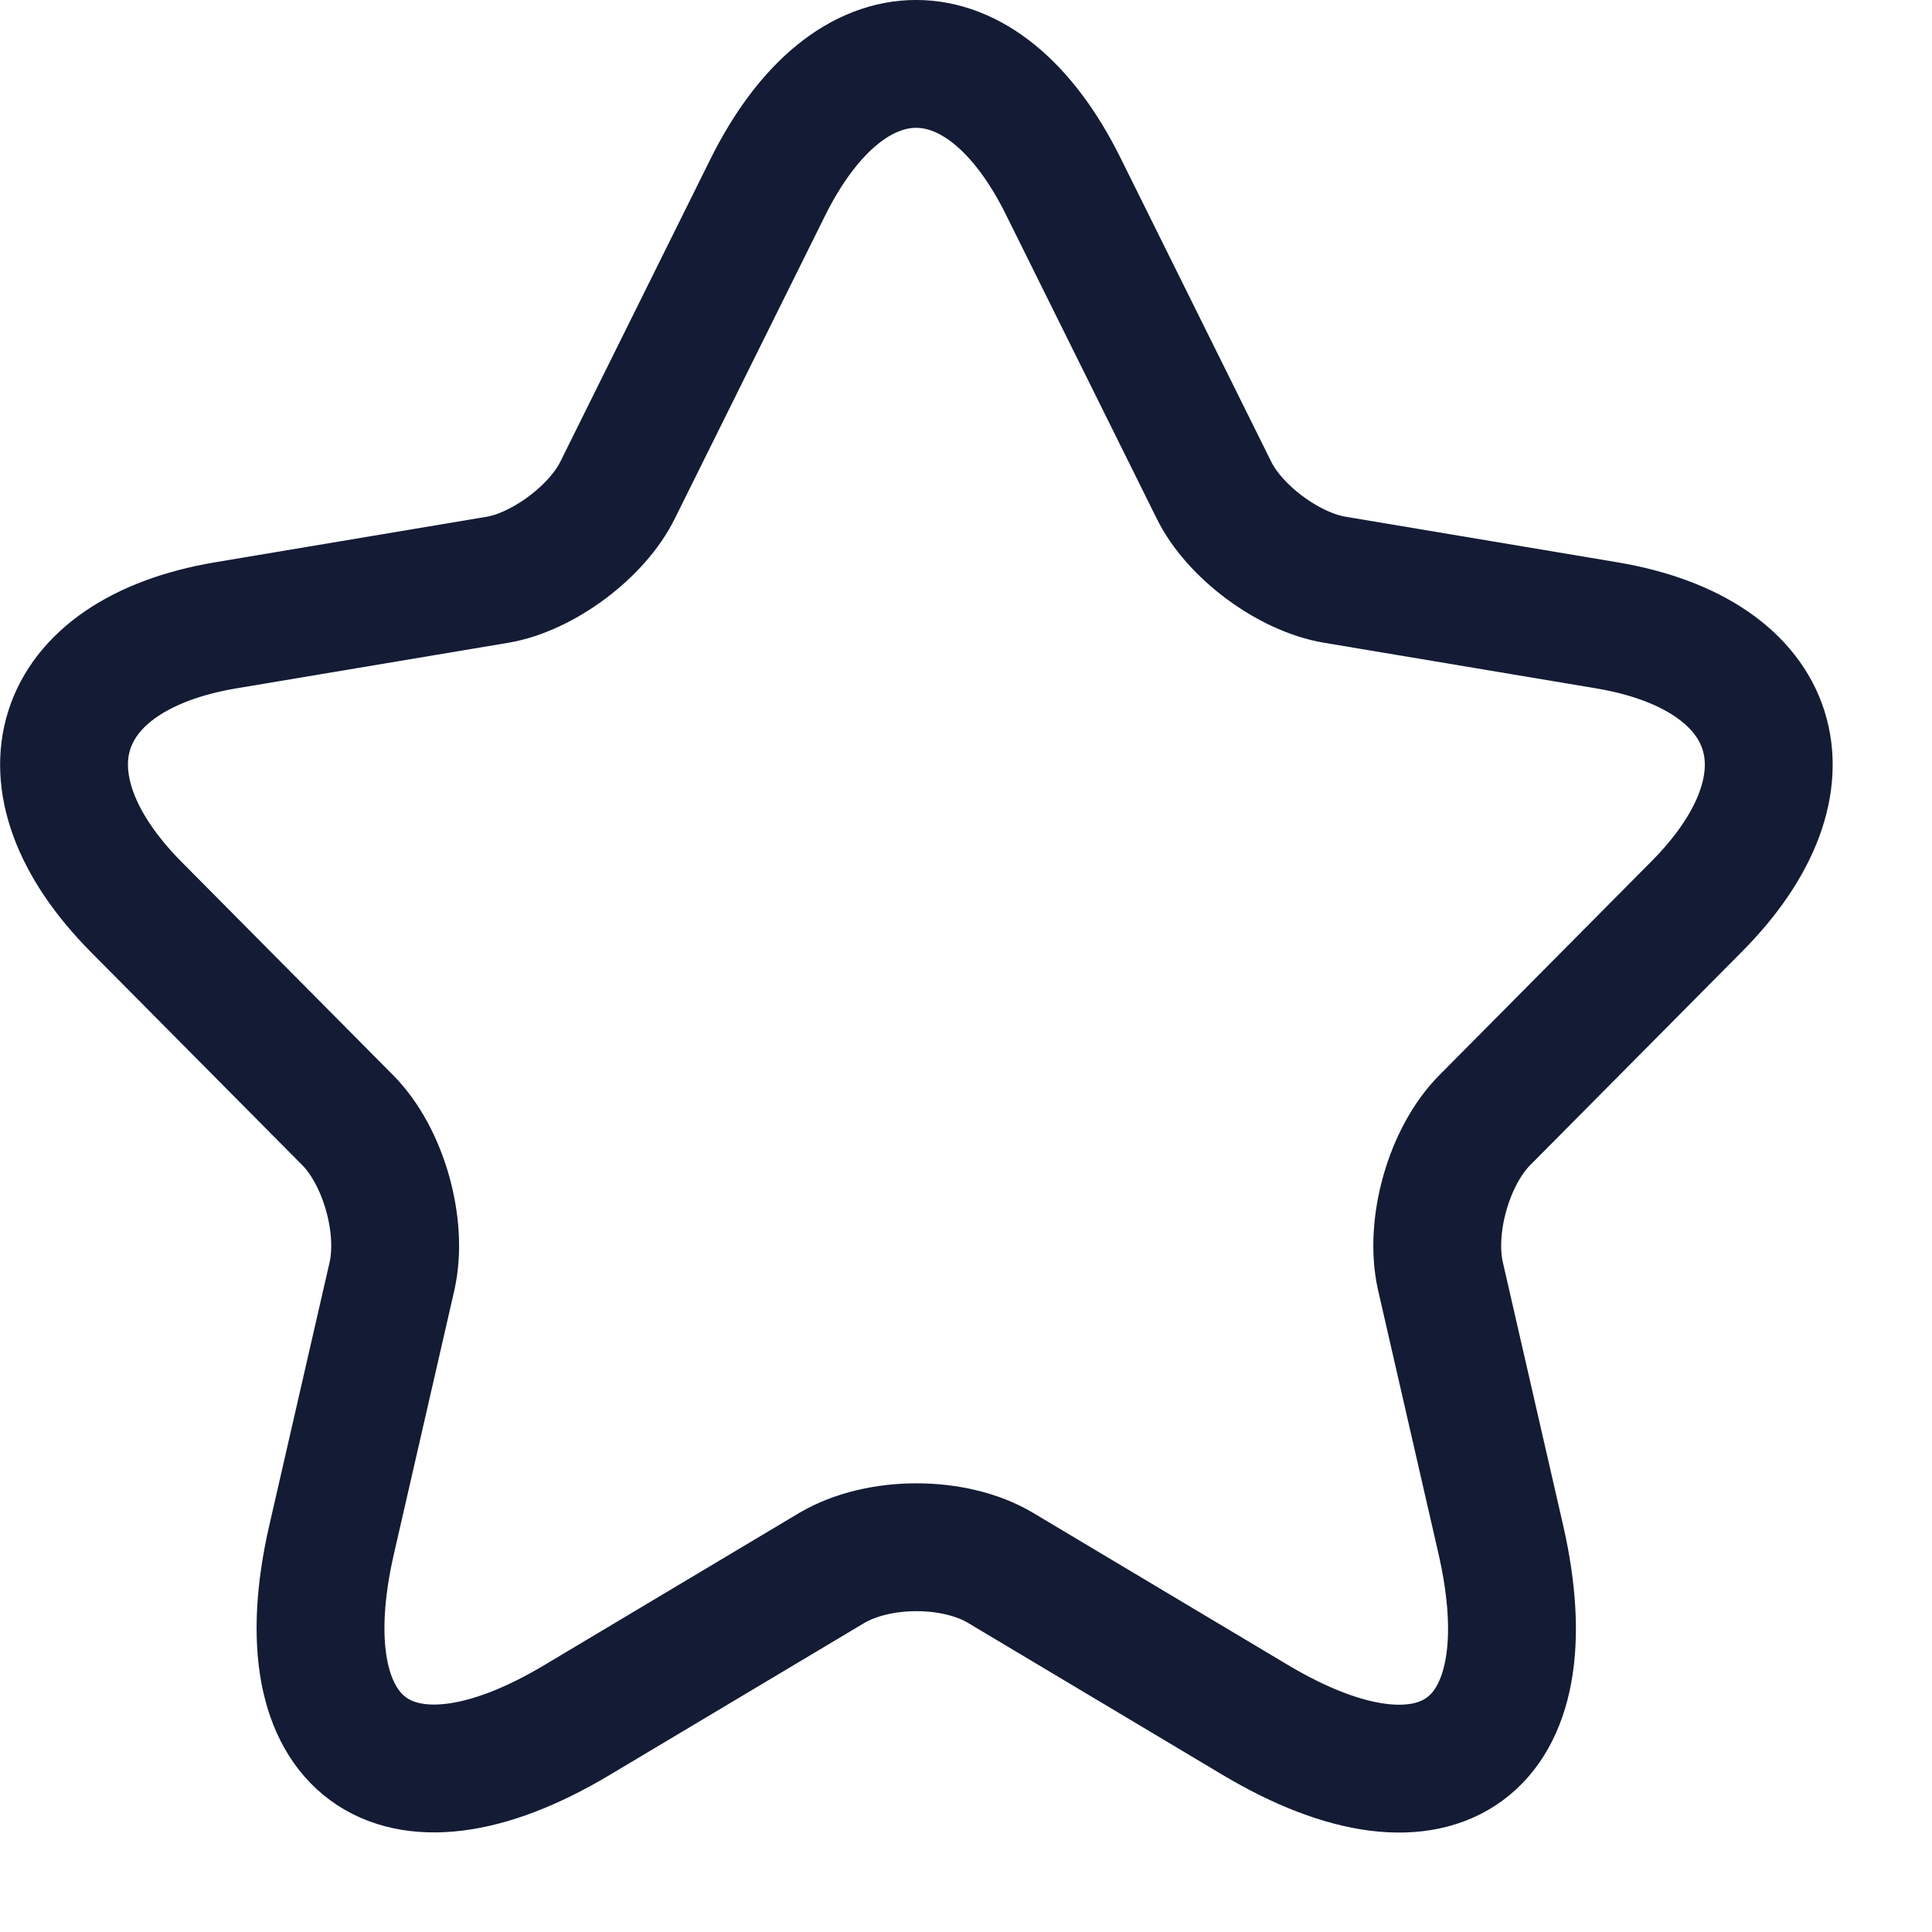 <svg width="17" height="17" viewBox="0 0 17 17" fill="none" xmlns="http://www.w3.org/2000/svg">
<path d="M9.359 1.646L10.679 4.307C10.859 4.678 11.339 5.033 11.744 5.101L14.136 5.502C15.666 5.759 16.026 6.878 14.924 7.982L13.064 9.857C12.749 10.175 12.576 10.787 12.674 11.226L13.206 13.547C13.626 15.384 12.659 16.095 11.047 15.135L8.804 13.796C8.399 13.554 7.732 13.554 7.32 13.796L5.077 15.135C3.472 16.095 2.498 15.377 2.918 13.547L3.45 11.226C3.547 10.787 3.375 10.175 3.06 9.857L1.2 7.982C0.105 6.878 0.458 5.759 1.988 5.502L4.38 5.101C4.777 5.033 5.257 4.678 5.437 4.307L6.757 1.646C7.477 0.201 8.647 0.201 9.359 1.646Z" stroke="#141B34" stroke-width="1.125" stroke-linecap="round" stroke-linejoin="round"/>
</svg>

